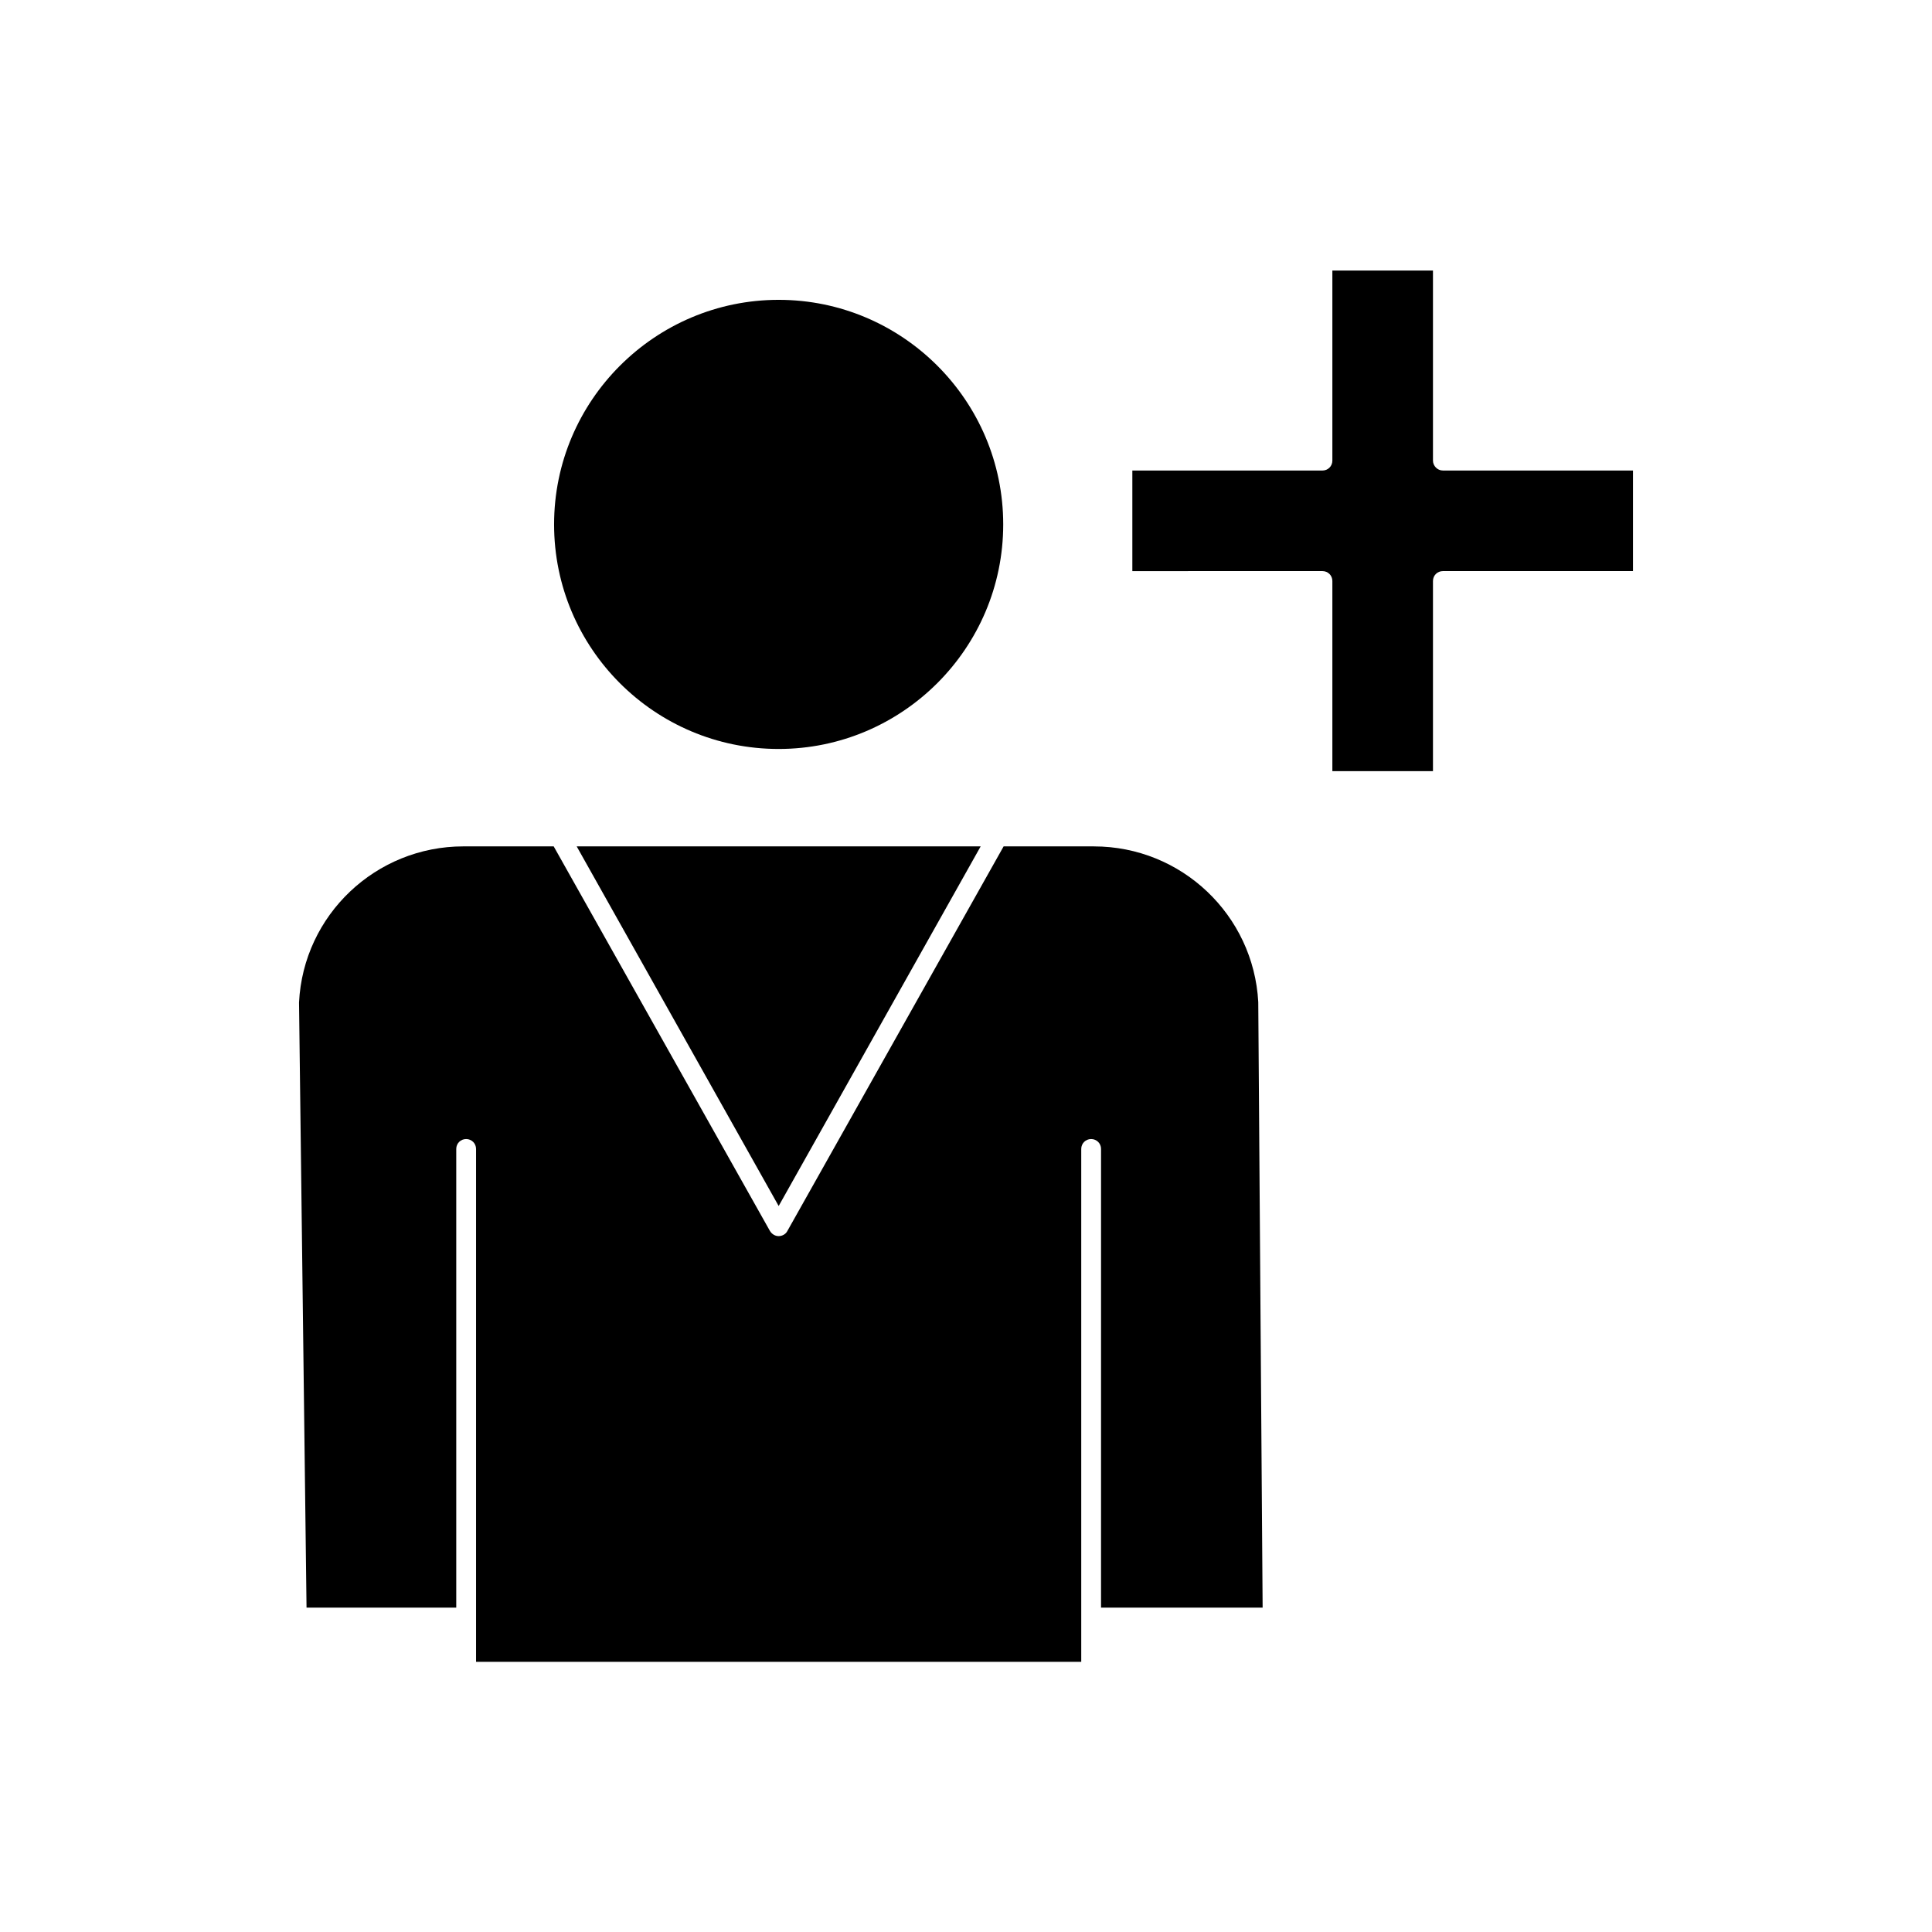 <?xml version="1.0" encoding="UTF-8"?>
<!-- Uploaded to: SVG Repo, www.svgrepo.com, Generator: SVG Repo Mixer Tools -->
<svg fill="#000000" width="800px" height="800px" version="1.1" viewBox="144 144 512 512" xmlns="http://www.w3.org/2000/svg">
 <g>
  <path d="m350.35 223.46c-32.746 0-59.512 26.66-59.512 59.512s26.66 59.512 59.512 59.512c32.746 0 59.512-26.66 59.512-59.512 0-32.855-26.762-59.512-59.512-59.512z"/>
  <path d="m329.68 368.3h-32.852l53.527 95.305 53.531-95.305z"/>
  <path d="m523.75 266.07v-50.383h-26.66v50.383c0 1.469-1.156 2.625-2.625 2.625h-50.383v26.66l50.383-0.004c1.469 0 2.625 1.156 2.625 2.625v50.383h26.66v-50.383c0-1.469 1.156-2.625 2.625-2.625h50.383v-26.66h-50.383c-1.469 0-2.625-1.258-2.625-2.621z"/>
  <path d="m433.9 368.3h-23.93l-57.309 101.92c-0.418 0.84-1.363 1.363-2.309 1.363-0.945 0-1.785-0.523-2.309-1.363l-57.309-101.92h-23.93c-23.195 0-42.402 18.156-43.559 41.355l1.988 160.38h39.676v-121.55c0-1.469 1.156-2.625 2.625-2.625s2.625 1.156 2.625 2.625v135.92h160.38v-135.92c0-1.469 1.156-2.625 2.625-2.625s2.625 1.156 2.625 2.625l-0.004 121.55h42.824l-1.156-160.48c-1.258-23.094-20.359-41.25-43.555-41.25z"/>
 </g>
</svg>